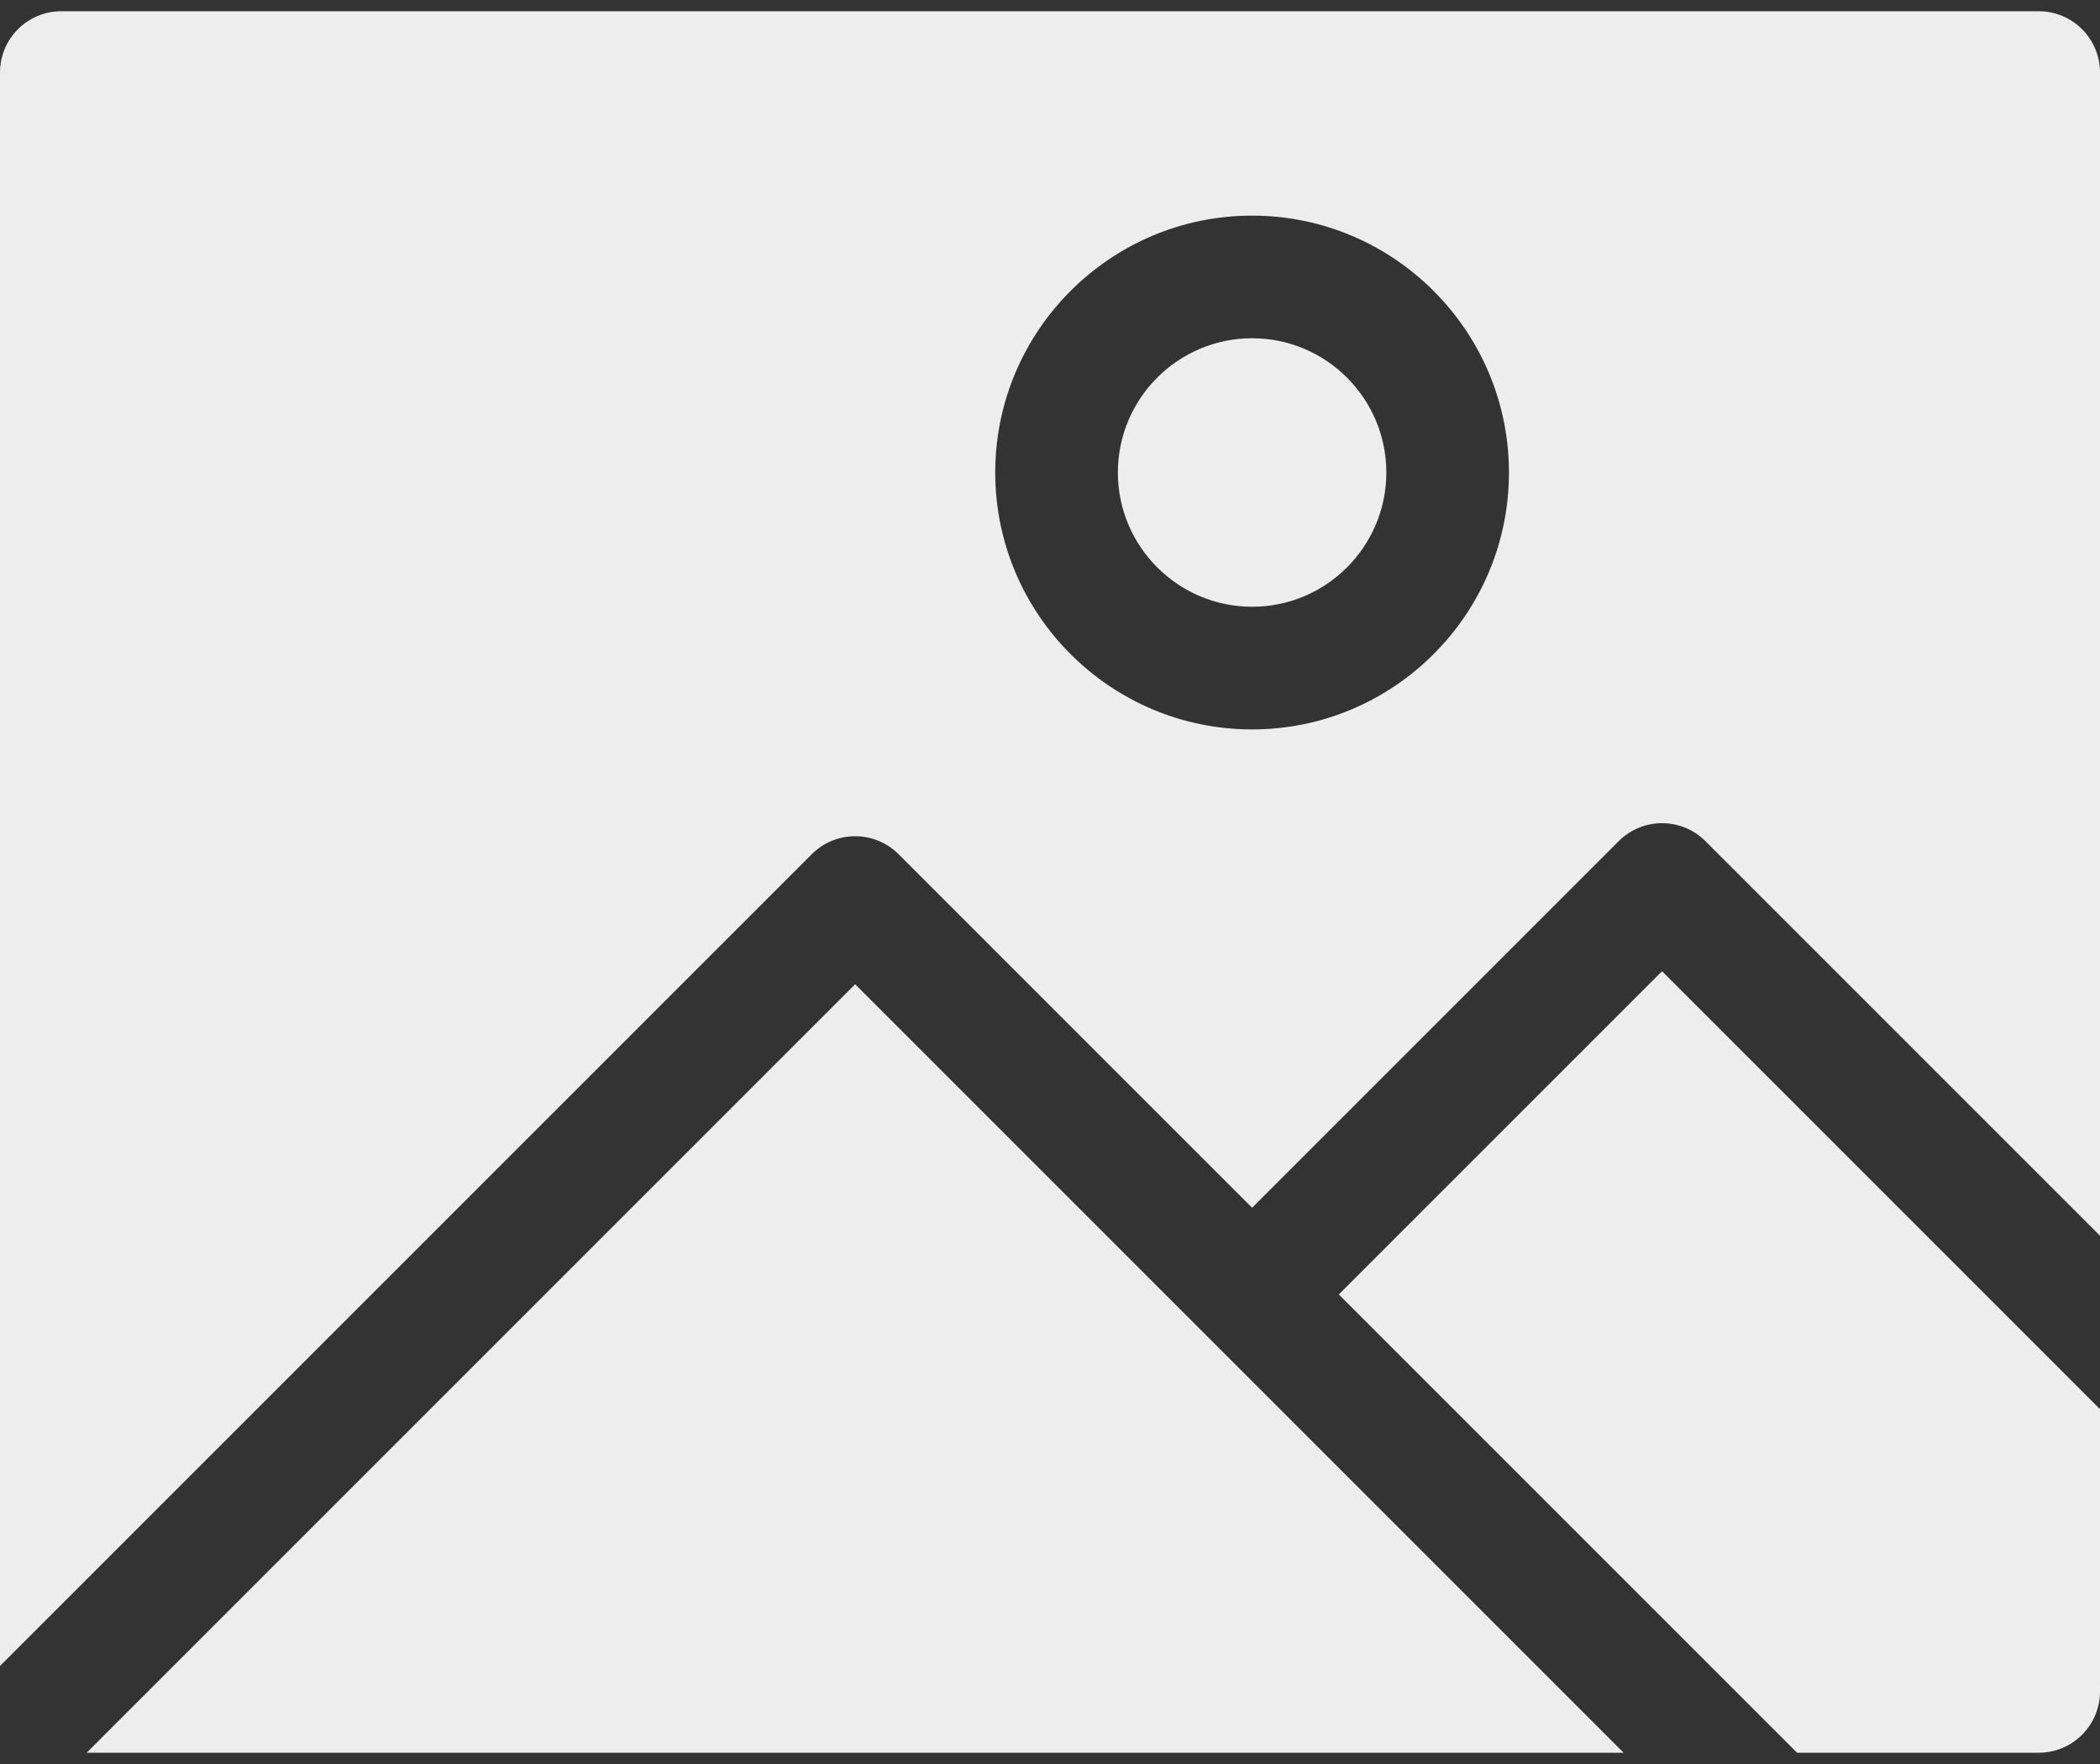 <svg width="100" height="84" viewBox="0 0 100 84" fill="none" xmlns="http://www.w3.org/2000/svg">
<rect x="0" y="0" width="100" height="84" fill="#333333" stroke="none"/>
<path d="M66.016 22.5C66.016 26.026 63.149 28.893 59.625 28.893C56.1 28.893 53.232 26.026 53.232 22.5C53.232 18.975 56.1 16.107 59.625 16.107C63.149 16.107 66.016 18.975 66.016 22.5Z" fill="#EDEDED"/>
<path d="M40.722 46.87L4.129 83.463H77.316C75.924 82.072 41.323 47.471 40.722 46.87ZM63.753 61.641L85.575 83.463H97.08C98.694 83.463 100 82.155 100 80.543V67.103L79.145 46.249L63.753 61.641ZM97.08 0.535H2.92C1.306 0.535 0 1.843 0 3.455V79.332L38.657 40.675C39.797 39.535 41.647 39.535 42.788 40.675L59.624 57.512L77.082 40.054C78.223 38.914 80.07 38.914 81.211 40.054L100 58.843V3.455C100 1.843 98.694 0.535 97.08 0.535ZM59.624 34.734C52.879 34.734 47.392 29.247 47.392 22.501C47.392 15.756 52.879 10.268 59.624 10.268C66.368 10.268 71.855 15.756 71.855 22.501C71.855 29.247 66.368 34.734 59.624 34.734Z" fill="#EDEDED"/>
</svg>
